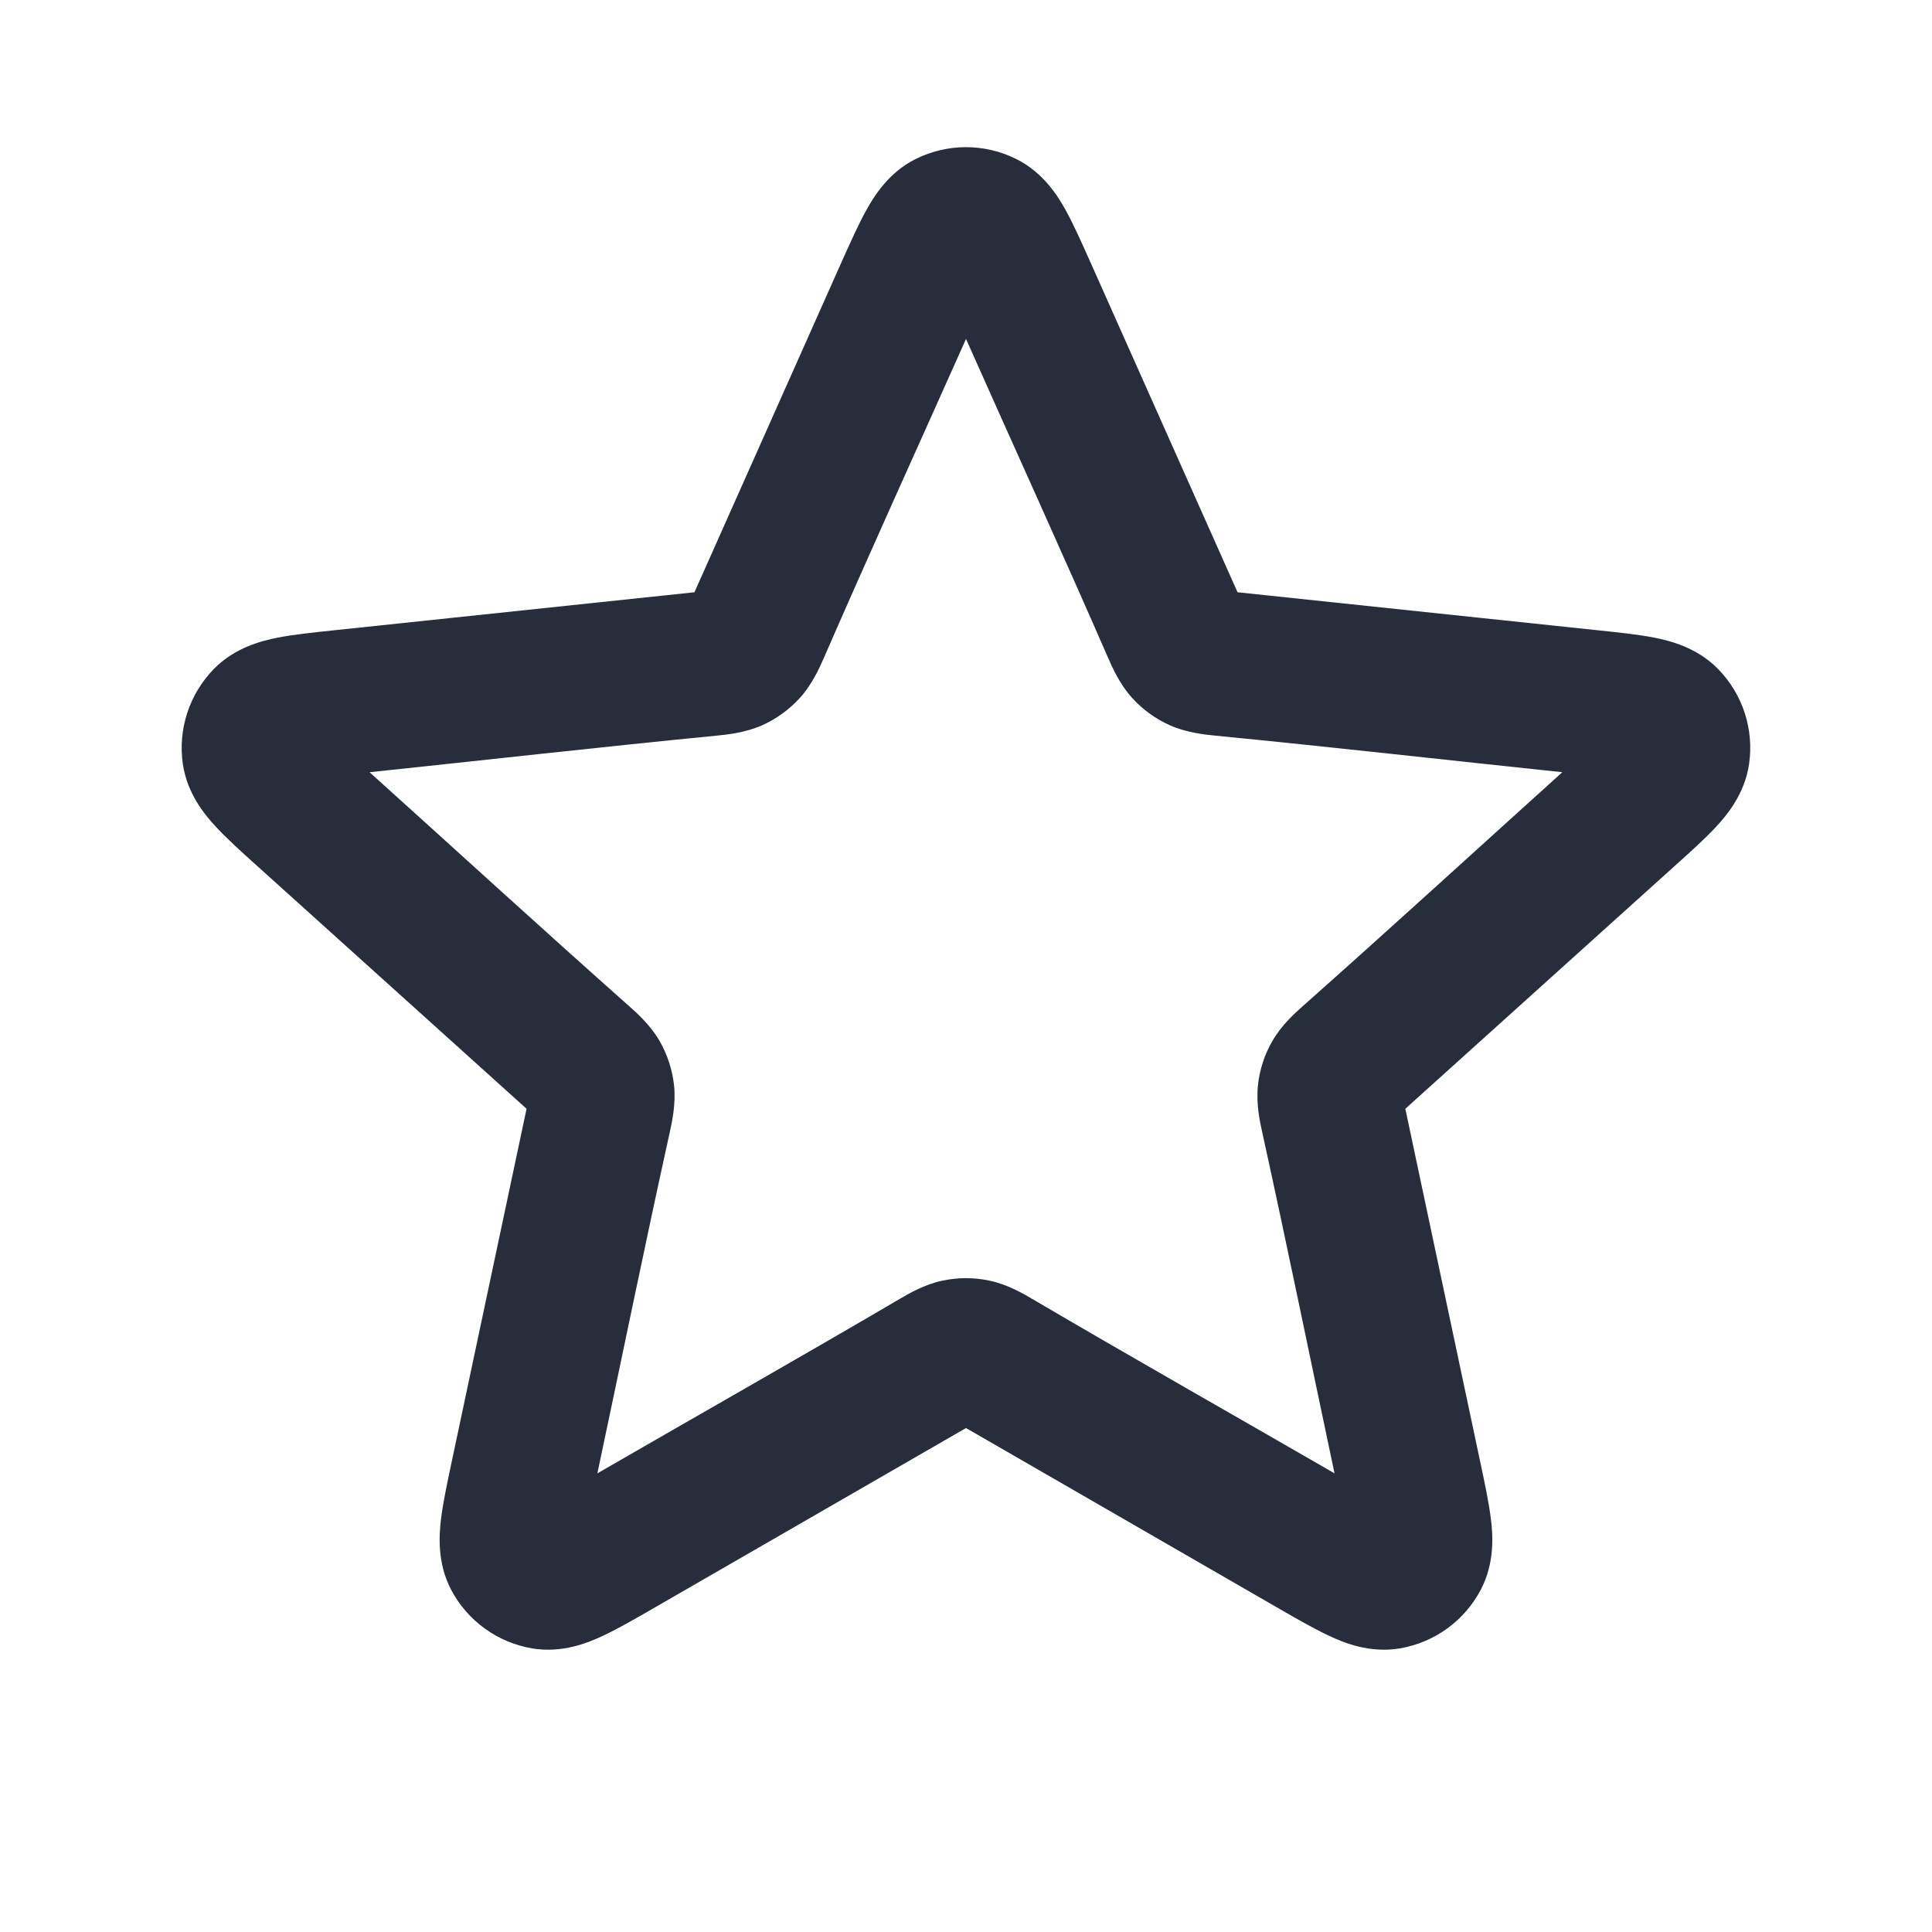 <?xml version="1.0" encoding="UTF-8"?> <svg xmlns="http://www.w3.org/2000/svg" width="20" height="20" viewBox="0 0 20 20" fill="none"><path fill-rule="evenodd" clip-rule="evenodd" d="M9.481 1.645C9.808 1.483 10.191 1.483 10.518 1.645C10.803 1.786 10.954 2.036 11.03 2.172C11.111 2.319 11.196 2.508 11.282 2.701L12.811 6.131L16.545 6.525C16.756 6.547 16.962 6.569 17.126 6.601C17.279 6.632 17.563 6.698 17.785 6.925C18.041 7.186 18.159 7.551 18.106 7.911C18.06 8.226 17.869 8.446 17.763 8.561C17.649 8.684 17.495 8.822 17.337 8.964L14.548 11.478L15.327 15.151C15.371 15.358 15.414 15.561 15.434 15.728C15.453 15.883 15.477 16.173 15.33 16.455C15.161 16.778 14.851 17.003 14.491 17.064C14.178 17.117 13.909 17.004 13.768 16.938C13.615 16.868 13.436 16.765 13.252 16.659L10 14.783L6.747 16.659C6.563 16.765 6.384 16.868 6.232 16.938C6.09 17.004 5.822 17.117 5.508 17.064C5.149 17.003 4.838 16.778 4.669 16.455C4.522 16.173 4.547 15.883 4.565 15.728C4.585 15.561 4.628 15.358 4.672 15.151L5.451 11.478C4.522 10.64 3.592 9.802 2.662 8.964C2.504 8.822 2.351 8.684 2.237 8.561C2.13 8.446 1.94 8.226 1.893 7.911C1.84 7.551 1.959 7.186 2.214 6.925C2.436 6.698 2.72 6.632 2.873 6.601C3.038 6.569 3.244 6.547 3.455 6.525C4.699 6.394 5.944 6.262 7.189 6.131C7.698 4.988 8.208 3.845 8.717 2.701C8.804 2.508 8.888 2.319 8.97 2.172C9.046 2.036 9.196 1.786 9.481 1.645ZM10 3.509C9.509 4.61 9.009 5.707 8.528 6.812C8.487 6.904 8.411 7.08 8.282 7.223C8.172 7.344 8.039 7.441 7.89 7.508C7.713 7.586 7.523 7.605 7.422 7.615C6.223 7.732 5.025 7.868 3.826 7.994C4.721 8.801 5.611 9.615 6.512 10.415C6.588 10.482 6.731 10.609 6.828 10.776C6.909 10.917 6.96 11.074 6.978 11.237C6.998 11.429 6.956 11.616 6.935 11.714C6.675 12.891 6.434 14.073 6.184 15.252C7.228 14.649 8.277 14.055 9.316 13.445C9.403 13.394 9.569 13.296 9.757 13.257C9.917 13.223 10.082 13.223 10.242 13.257C10.431 13.296 10.596 13.394 10.683 13.445C11.722 14.055 12.771 14.649 13.815 15.252C13.565 14.073 13.324 12.891 13.065 11.714C13.043 11.616 13.002 11.429 13.022 11.237C13.039 11.074 13.09 10.917 13.172 10.776C13.268 10.609 13.411 10.482 13.487 10.415C14.389 9.615 15.278 8.801 16.173 7.994C14.975 7.868 13.777 7.732 12.577 7.615C12.477 7.605 12.286 7.586 12.11 7.508C11.961 7.441 11.827 7.344 11.718 7.223C11.589 7.08 11.512 6.904 11.472 6.812C10.99 5.707 10.49 4.61 10 3.509Z" fill="#282D3C"></path></svg> 